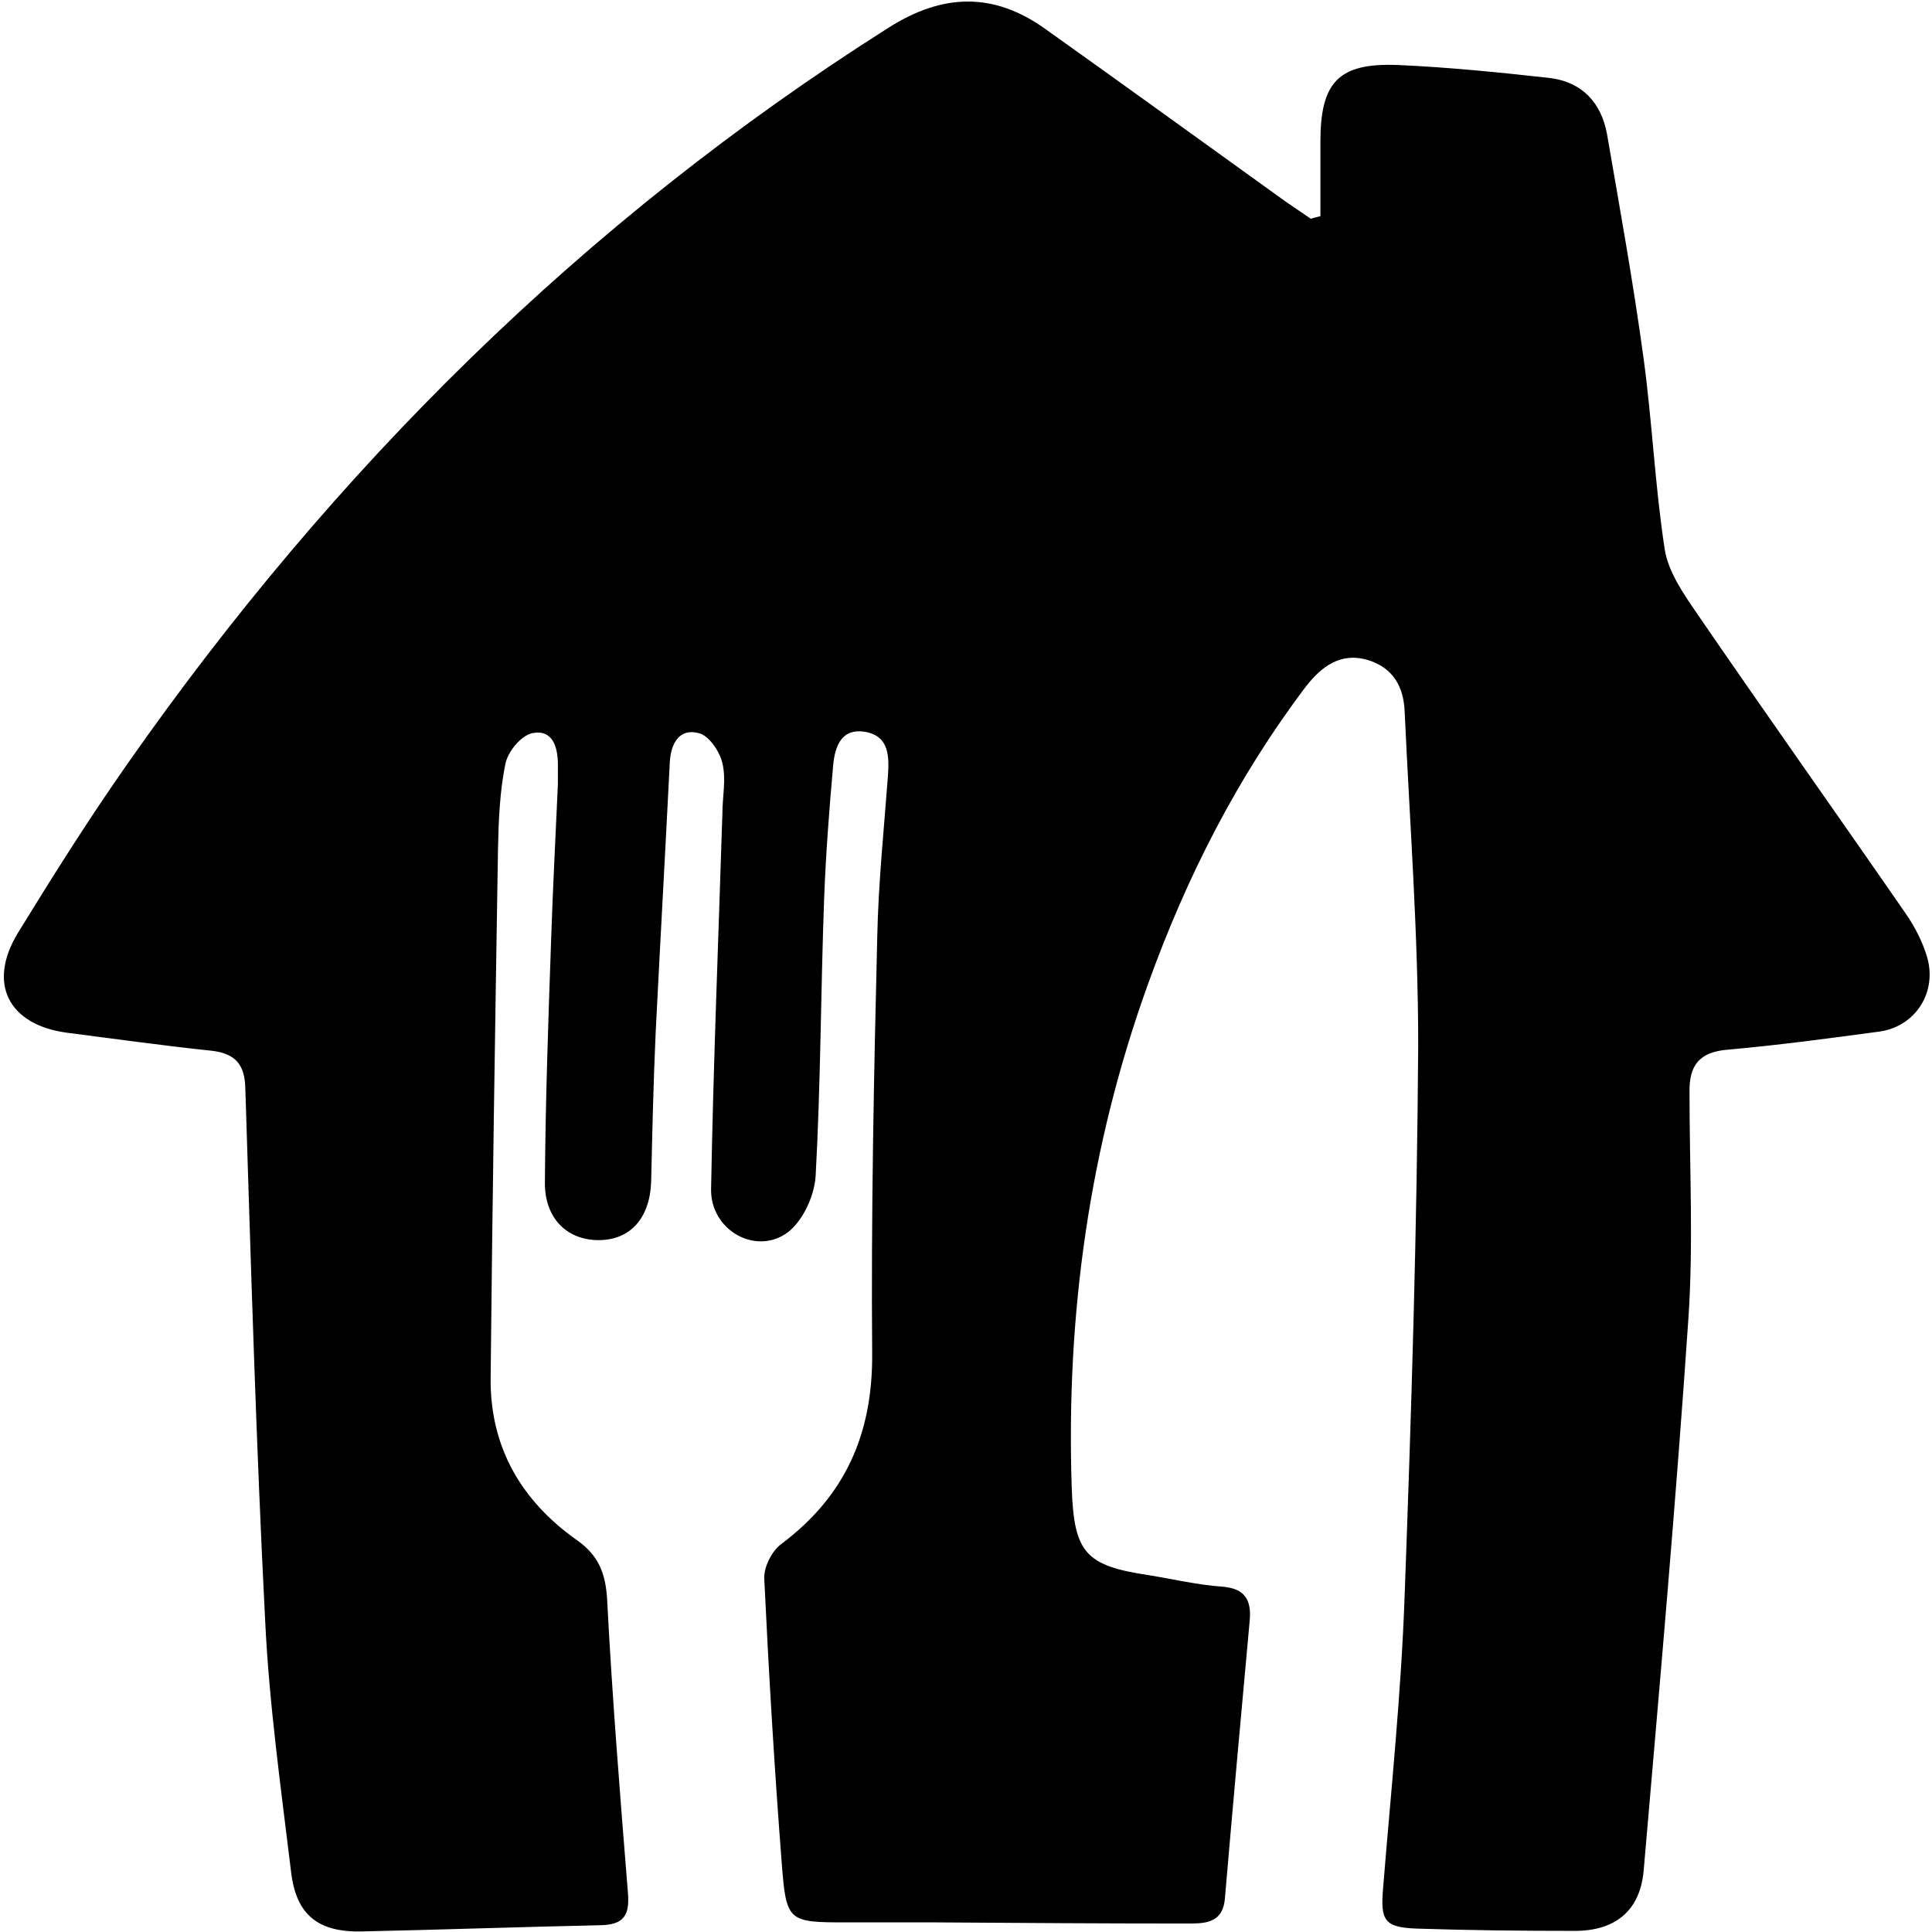 <?xml version="1.0" encoding="UTF-8"?>
<svg xmlns="http://www.w3.org/2000/svg" version="1.1" xmlns:xodm="http://www.corel.com/coreldraw/odm/2003" viewBox="0 0 341.8 341.8">
  <!-- Generator: Adobe Illustrator 28.7.1, SVG Export Plug-In . SVG Version: 1.2.0 Build 142)  -->
  <g>
    <g id="Layer_1">
      <path d="M233.6,38.2c0-4.4,0-8.7,0-13.1,0-10.6,3.2-14,13.7-13.6,9,.4,17.9,1.3,26.9,2.3,5.7.7,9.1,4.4,10.1,9.9,2.3,13.3,4.7,26.6,6.5,39.9,1.5,11.1,2,22.4,3.7,33.5.6,4,3.3,7.9,5.7,11.4,12.2,17.8,24.7,35.4,37,53.2,1.6,2.3,2.9,4.9,3.7,7.5,1.9,6.3-2,12.4-8.4,13.3-8.9,1.2-17.8,2.4-26.8,3.2-5.1.4-6.9,2.8-6.8,7.6,0,13.4.7,26.8-.2,40-2.2,32.5-5.1,65-7.9,97.5-.6,7.3-5.1,10.9-12.5,10.8-9.2,0-18.4-.1-27.6-.4-5.9-.2-6.5-1.5-6-7.3,1.4-17.2,3.2-34.4,3.8-51.6,1.2-32.5,2.2-64.9,2.4-97.4,0-19.7-1.5-39.4-2.4-59.1-.2-4.3-2-7.6-6.4-9-4.9-1.5-8.3,1.1-11.1,4.7-12.1,16-21.1,33.7-27.9,52.6-10.4,28.8-14.5,58.5-13.5,89,.4,11.7,2.4,13.9,13.8,15.6,4.3.7,8.5,1.7,12.8,2,4,.3,5.2,2.3,4.9,5.9-1.5,16.4-3,32.9-4.4,49.3-.4,4.6-3.9,4.4-7.1,4.4-14.7,0-29.3-.1-44-.2-5.3,0-10.5,0-15.8,0-10.4,0-10.7-.1-11.5-10.5-1.3-16.8-2.3-33.7-3.1-50.5,0-2,1.4-4.8,3.1-6,11.3-8.5,16.1-19.5,16-33.6-.2-24.6.3-49.2.9-73.8.2-9.6,1.2-19.1,1.9-28.6.2-3.3.2-6.8-3.9-7.6-4.3-.8-5.5,2.5-5.8,5.9-.7,7.8-1.3,15.7-1.6,23.6-.6,16.3-.6,32.7-1.5,49-.2,3.5-2.2,7.9-4.9,10-5.6,4.2-13.7-.3-13.6-7.6.4-22.1,1.3-44.3,2-66.4,0-3,.7-6.1,0-9-.5-2.1-2.4-4.9-4.2-5.3-3.4-.9-4.9,1.8-5.1,5.1-.8,15.9-1.7,31.9-2.5,47.8-.4,8.8-.6,17.6-.8,26.4-.2,6.5-3.7,10.4-9.3,10.4-5.6,0-9.6-3.9-9.5-10.3.1-14.3.6-28.5,1.1-42.8.3-9.2.8-18.4,1.2-27.6,0-1.1,0-2.3,0-3.4,0-3.1-.9-6.3-4.5-5.6-2,.4-4.4,3.3-4.8,5.5-1,4.9-1.2,10.1-1.3,15.1-.5,31.2-1,62.4-1.3,93.6-.1,12.2,5.5,21.7,15.3,28.6,3.8,2.7,5,5.8,5.3,10.3.9,17.4,2.3,34.8,3.7,52.2.3,3.9-.8,5.5-4.8,5.6-14.1.3-28.2.8-42.2,1.1-7.8.2-11.7-2.9-12.6-10.5-1.8-14.9-3.9-29.8-4.6-44.7-1.6-31.3-2.5-62.6-3.5-94-.1-4.1-1.7-6.1-5.9-6.6-8.6-.9-17.1-2.1-25.7-3.2-10.3-1.4-14.1-8.7-8.6-17.7,6.2-10.1,12.5-20.1,19.3-29.8C58.9,83.2,103.2,39.1,157.2,4.9c9.6-6.1,18.6-6.3,27.7.2,14.2,10.1,28.4,20.4,42.6,30.6,1.5,1,2.9,2,4.4,3,.6-.2,1.2-.3,1.8-.5Z"/>
    </g>
  </g>
</svg>